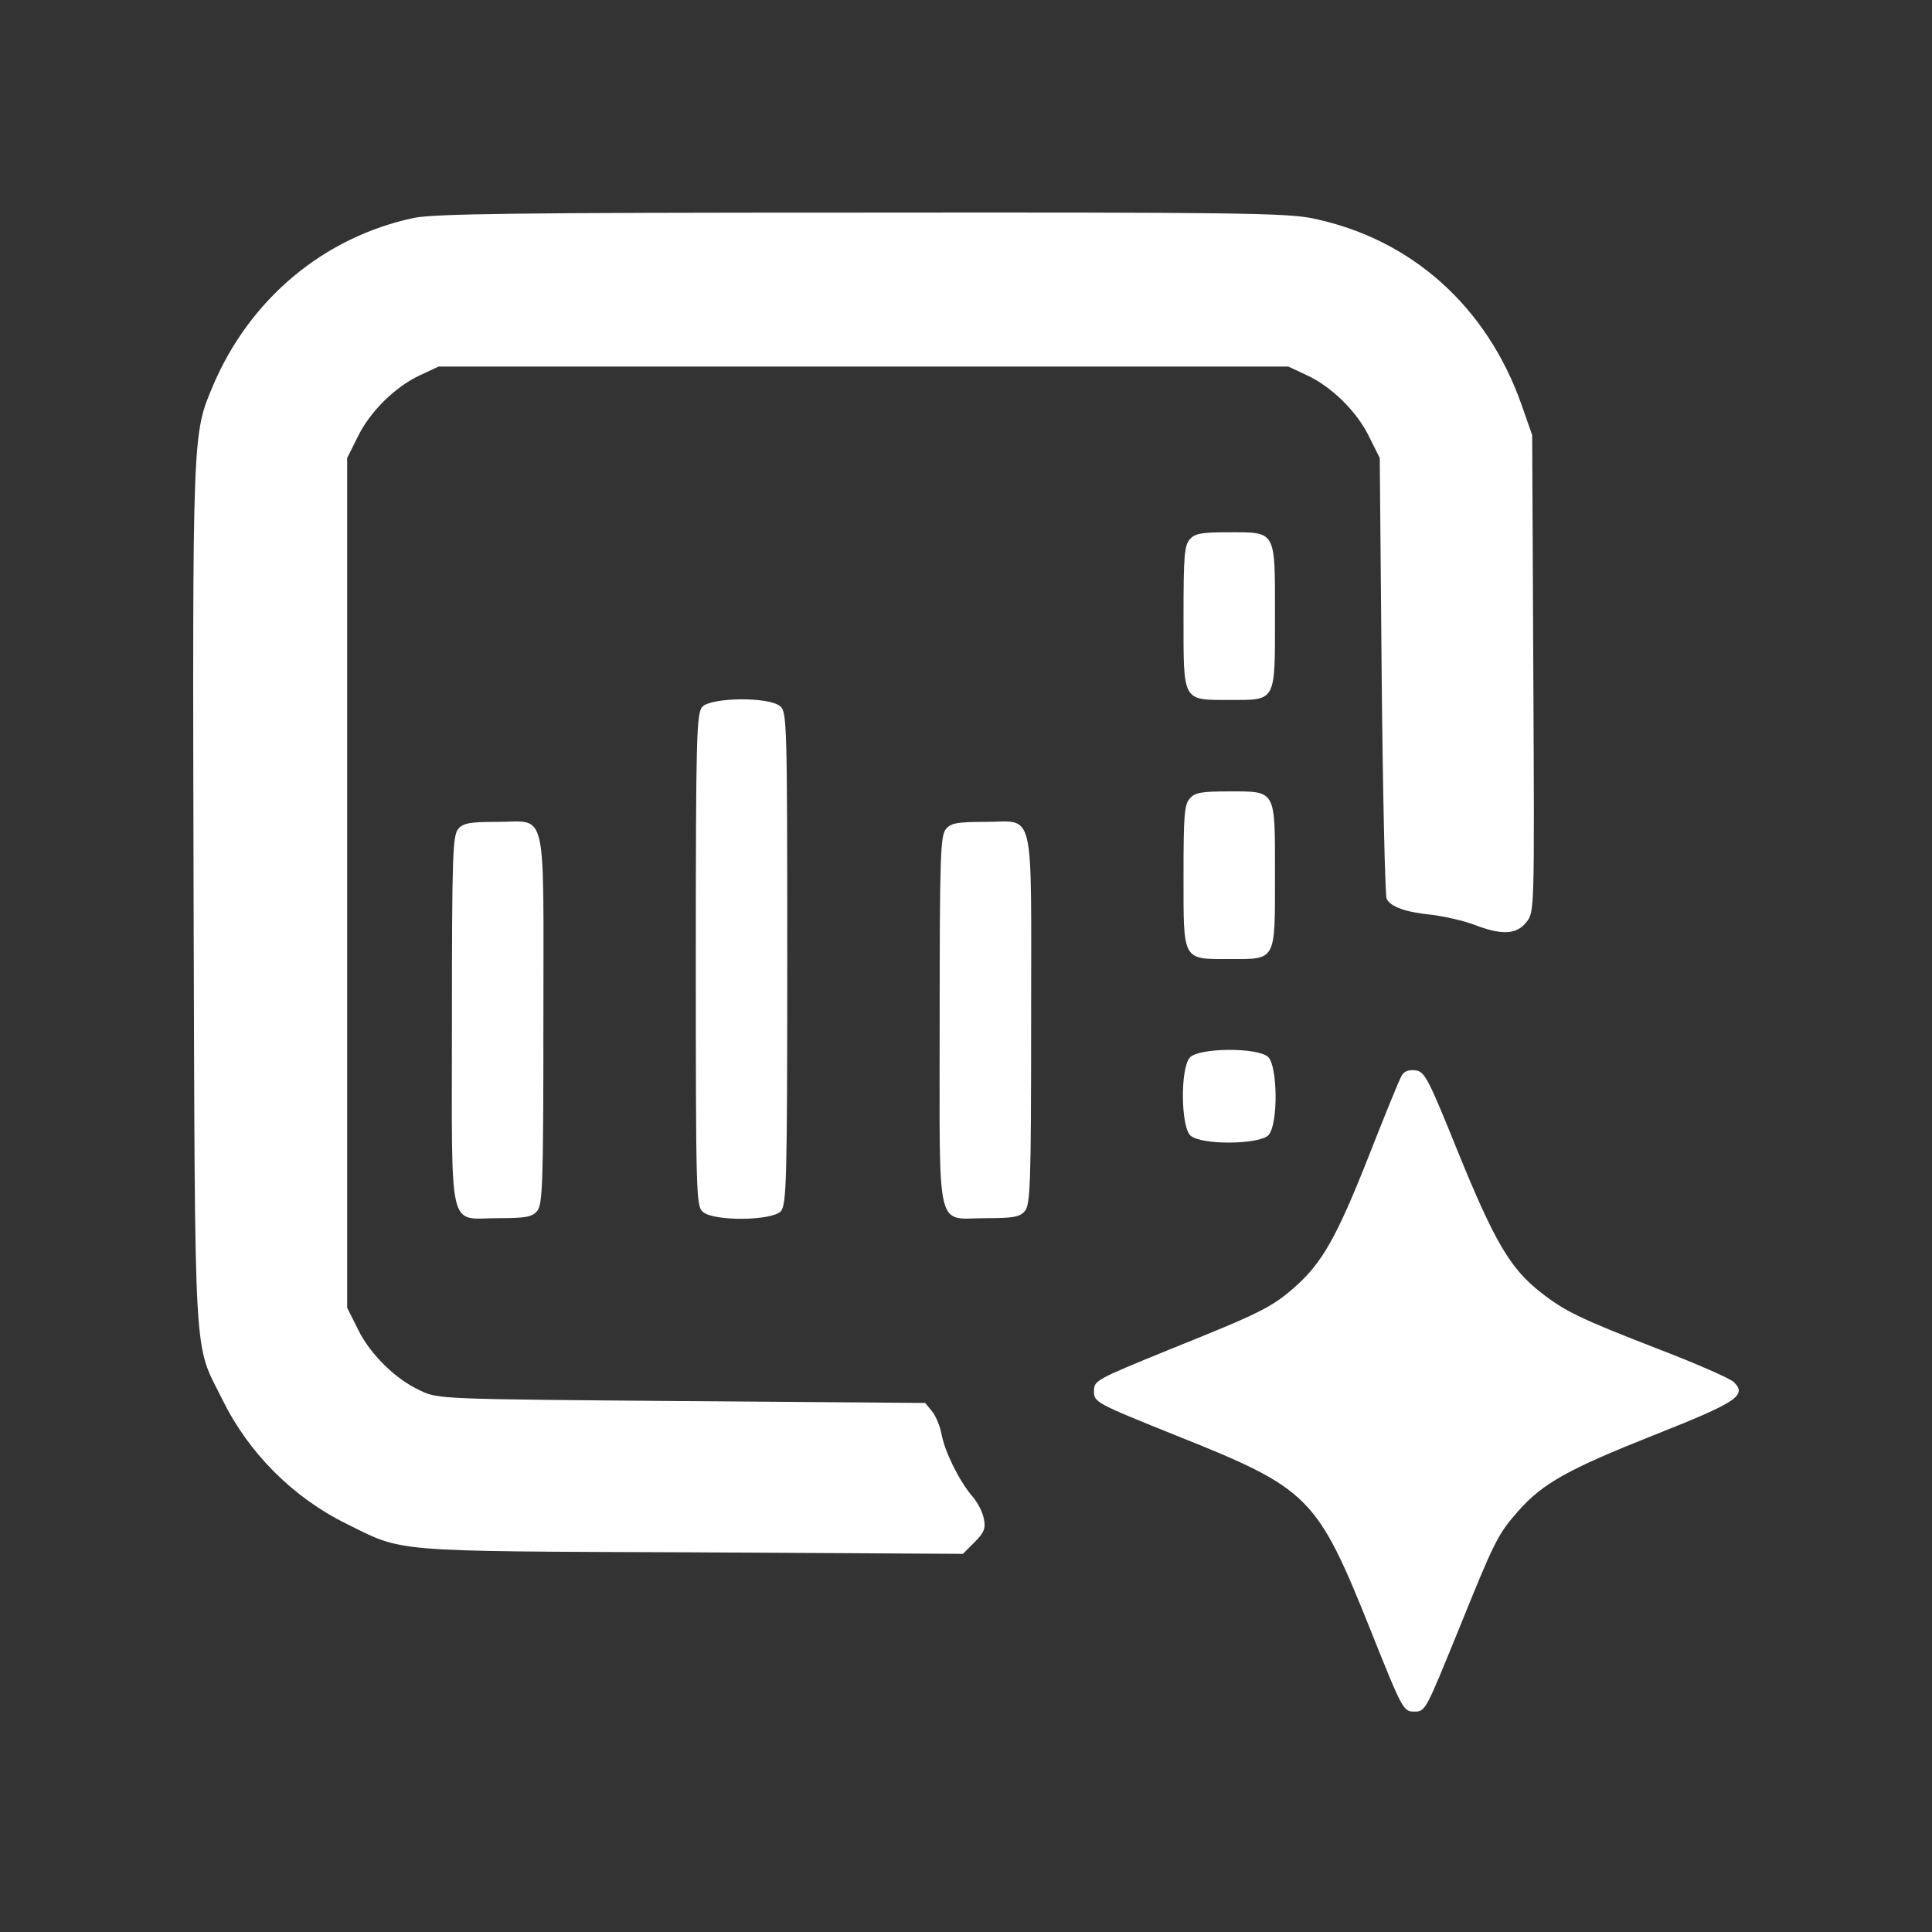 <svg width="100" height="100" viewBox="0 0 100 100" fill="none" xmlns="http://www.w3.org/2000/svg">
<rect x="0" y="0" width="100" height="100" fill="#333333" stroke="none"/>
<path d="M21.42 11.28C16.765 12.267 12.939 15.462 11.026 19.958C9.961 22.483 9.961 22.246 10.02 46.386C10.099 71.276 10.001 69.383 11.519 72.459C12.88 75.221 15.168 77.508 17.929 78.869C20.907 80.348 20.118 80.289 35.778 80.348L49.84 80.427L50.451 79.816C50.944 79.323 51.023 79.106 50.925 78.613C50.866 78.278 50.59 77.725 50.294 77.41C49.623 76.601 48.893 75.122 48.736 74.234C48.657 73.82 48.44 73.288 48.242 73.051L47.888 72.617L35.285 72.519C22.919 72.42 22.682 72.42 21.775 71.986C20.473 71.394 19.152 70.093 18.521 68.791L17.969 67.687V45.696V23.706L18.521 22.601C19.152 21.299 20.473 19.998 21.775 19.406L22.702 18.972H44.692H66.683L67.61 19.406C68.912 19.998 70.233 21.299 70.864 22.601L71.416 23.706L71.515 34.947C71.574 41.12 71.692 46.327 71.771 46.524C71.988 46.939 72.738 47.215 74.138 47.353C74.749 47.432 75.736 47.649 76.308 47.865C77.747 48.418 78.497 48.378 79.01 47.727C79.424 47.195 79.424 47.175 79.365 34.868L79.305 22.522L78.753 20.944C76.958 15.856 73.034 12.345 67.925 11.3C66.584 11.024 63.803 10.985 44.554 11.004C26.804 11.004 22.465 11.063 21.42 11.28Z" fill="white"/>
<path d="M61.594 27.906C61.298 28.222 61.259 28.794 61.259 31.93C61.259 36.367 61.18 36.229 63.665 36.229C66.071 36.229 65.993 36.367 65.993 31.851C65.993 27.413 66.071 27.551 63.586 27.551C62.206 27.551 61.851 27.61 61.594 27.906Z" fill="white"/>
<path d="M36.35 36.585C36.054 36.92 36.015 38.103 36.015 49.68C36.015 61.751 36.034 62.421 36.37 62.717C36.922 63.23 39.959 63.19 40.413 62.697C40.709 62.362 40.748 61.179 40.748 49.602C40.748 37.531 40.728 36.861 40.393 36.565C39.841 36.052 36.803 36.092 36.35 36.585Z" fill="white"/>
<path d="M61.594 41.318C61.298 41.634 61.259 42.206 61.259 45.342C61.259 49.779 61.18 49.641 63.665 49.641C66.071 49.641 65.993 49.779 65.993 45.263C65.993 40.825 66.071 40.963 63.586 40.963C62.206 40.963 61.851 41.023 61.594 41.318Z" fill="white"/>
<path d="M23.727 42.896C23.432 43.231 23.392 44.197 23.392 52.836C23.392 64.058 23.156 63.052 25.798 63.052C27.179 63.052 27.534 62.993 27.79 62.697C28.086 62.362 28.126 61.395 28.126 52.757C28.126 41.535 28.362 42.541 25.72 42.541C24.339 42.541 23.984 42.6 23.727 42.896Z" fill="white"/>
<path d="M48.973 42.896C48.677 43.231 48.637 44.197 48.637 52.836C48.637 64.058 48.401 63.052 51.044 63.052C52.424 63.052 52.779 62.993 53.035 62.697C53.331 62.362 53.371 61.395 53.371 52.757C53.371 41.535 53.607 42.541 50.965 42.541C49.584 42.541 49.229 42.6 48.973 42.896Z" fill="white"/>
<path d="M61.594 54.729C61.081 55.281 61.121 58.319 61.614 58.772C62.166 59.285 65.204 59.246 65.657 58.752C66.17 58.2 66.13 55.163 65.637 54.709C65.085 54.197 62.048 54.236 61.594 54.729Z" fill="white"/>
<path d="M72.54 55.695C72.422 55.892 71.653 57.785 70.824 59.896C69.187 64.037 68.438 65.359 67.018 66.621C65.815 67.666 65.282 67.943 60.569 69.836C56.703 71.414 56.624 71.453 56.624 72.005C56.624 72.577 56.683 72.617 60.904 74.313C67.767 77.054 68.162 77.449 70.923 84.332C72.599 88.533 72.639 88.592 73.211 88.592C73.782 88.592 73.802 88.513 75.459 84.45C77.392 79.677 77.51 79.441 78.595 78.198C79.857 76.778 81.159 76.049 85.576 74.293C89.915 72.577 90.448 72.222 89.738 71.532C89.521 71.335 87.805 70.585 85.912 69.856C81.79 68.258 80.962 67.864 79.68 66.838C78.161 65.635 77.333 64.215 75.479 59.659C73.901 55.754 73.743 55.458 73.25 55.399C72.895 55.36 72.658 55.458 72.54 55.695Z" fill="white"/>
</svg>
